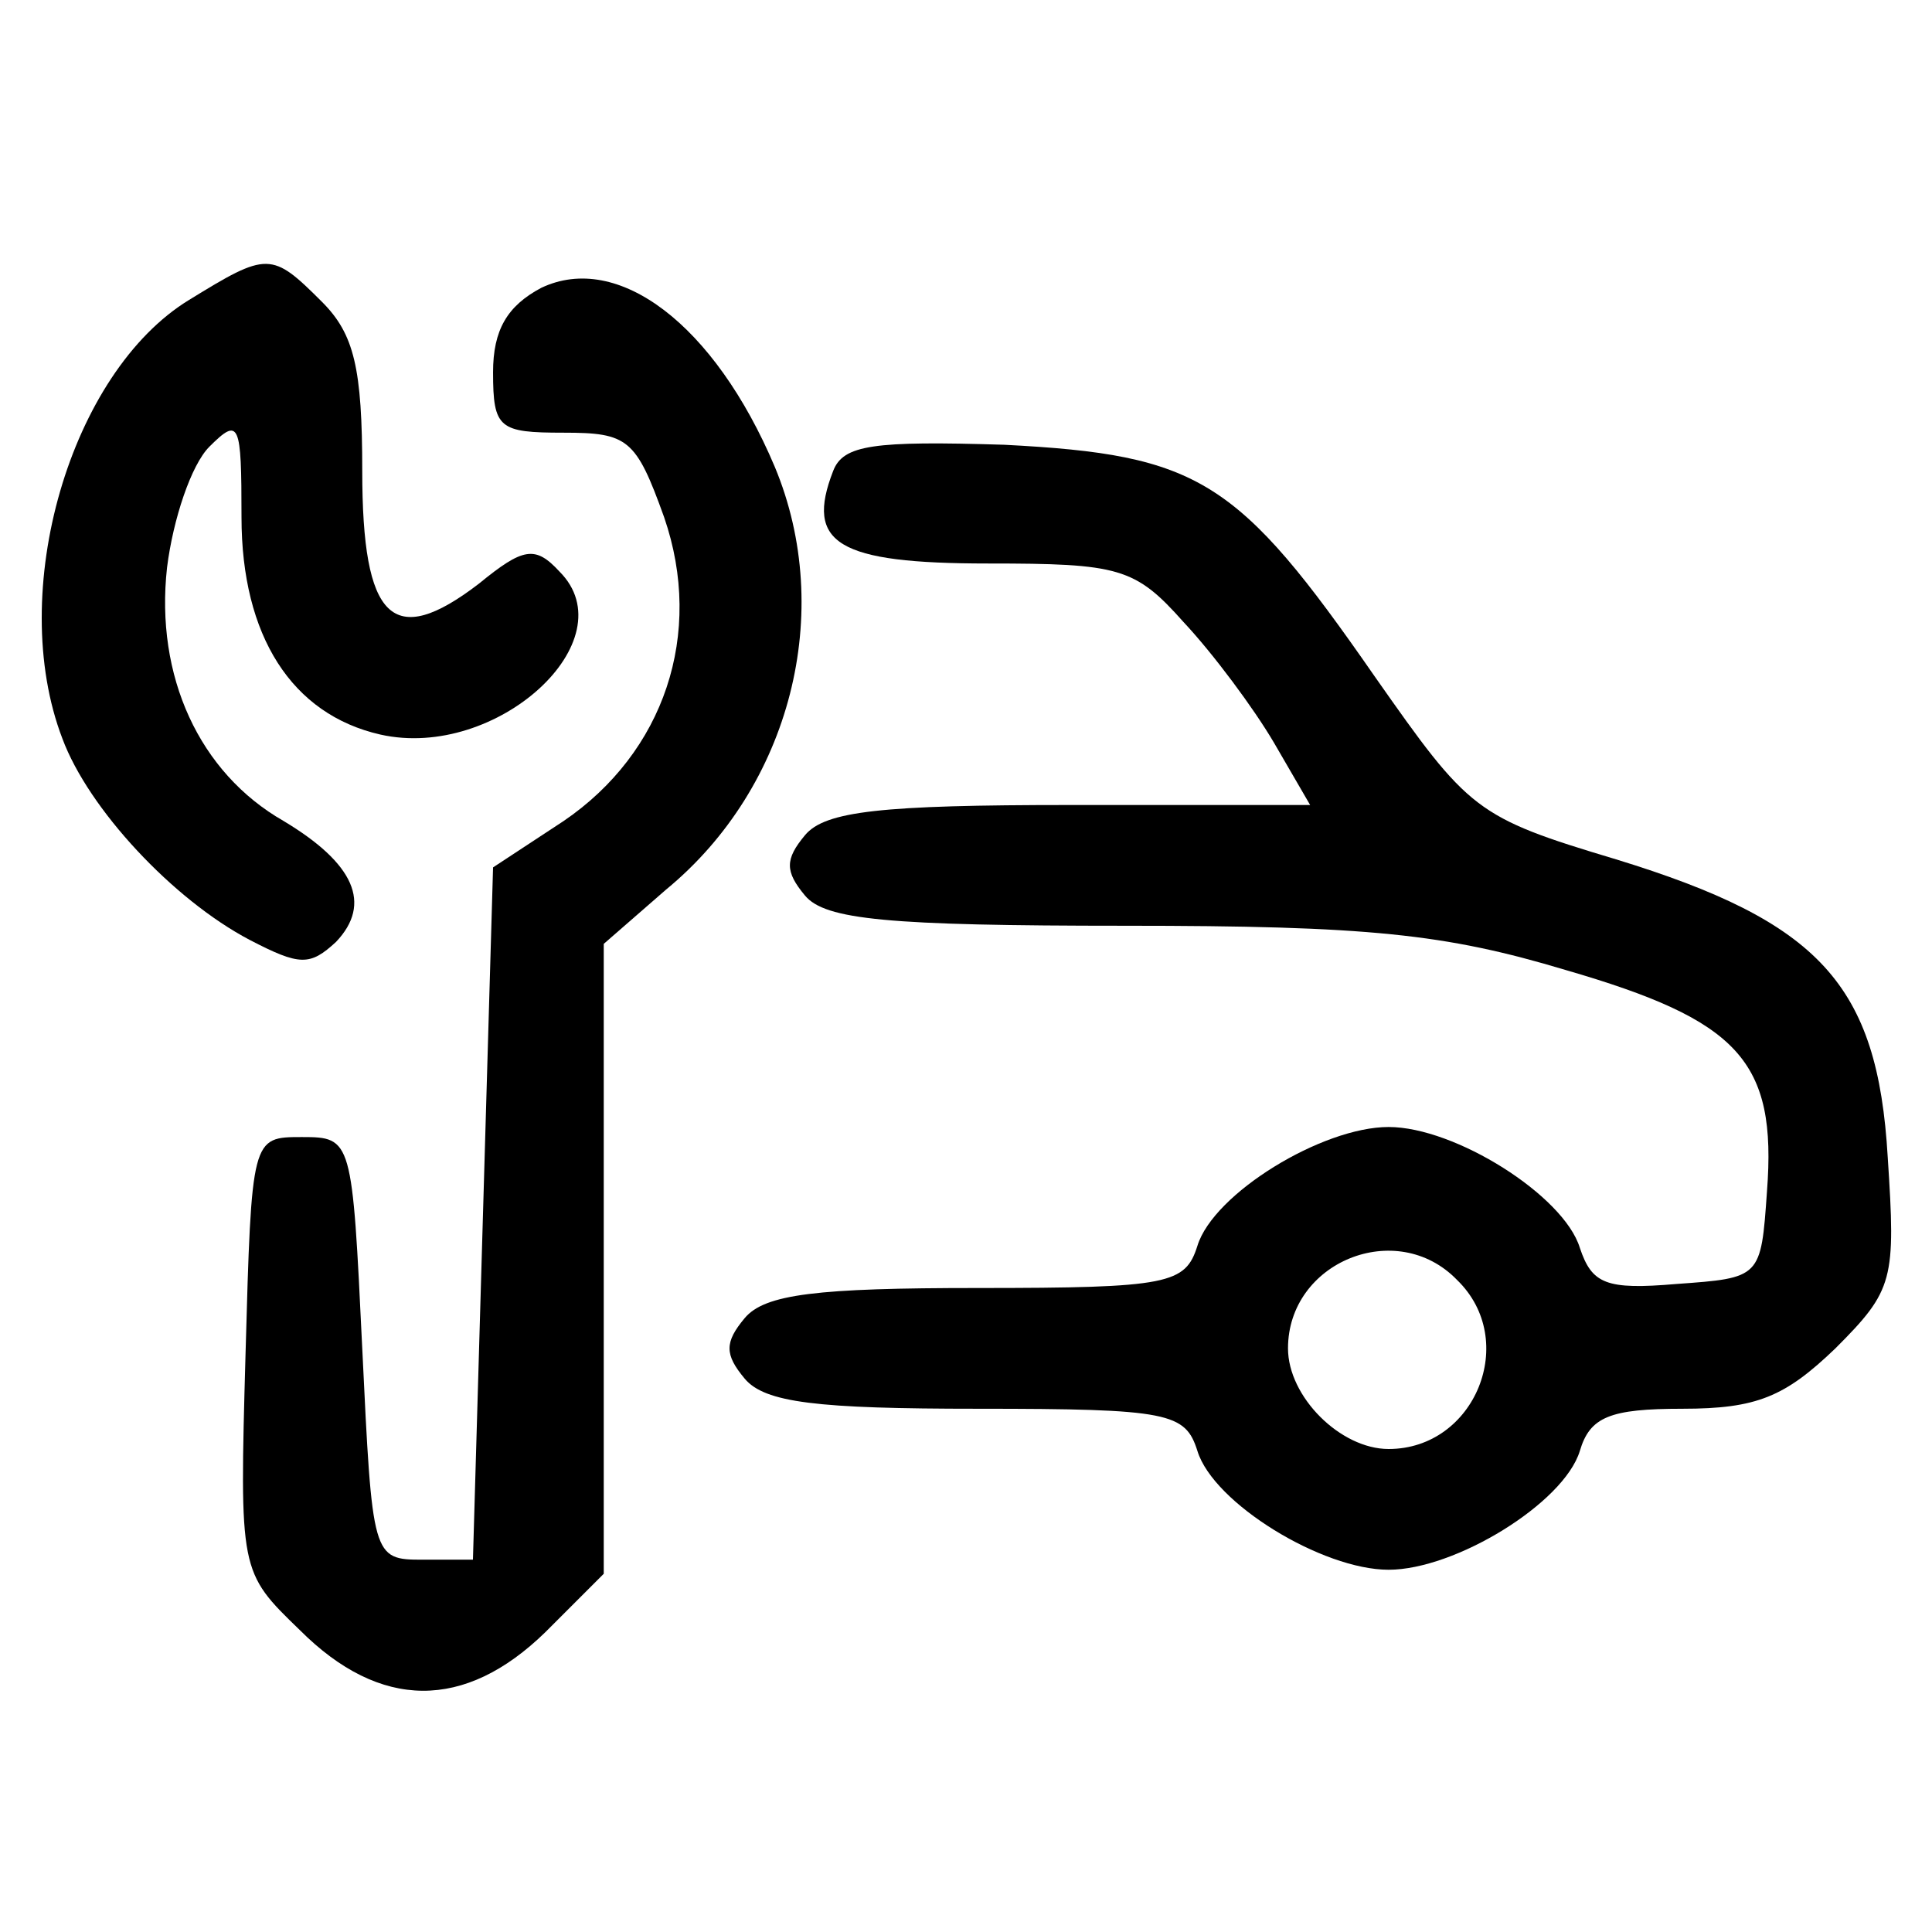<?xml version="1.0" encoding="UTF-8" standalone="no"?> <svg xmlns="http://www.w3.org/2000/svg" version="1.0" width="96pt" height="96pt" viewBox="0 0 96 96" preserveAspectRatio="xMidYMid meet"><g transform="translate(0,96) scale(0.1,-0.1)" fill="#000000" stroke="none"><path d="M94 811 c-59 -36 -91 -145 -63 -218 13 -35 55 -80 93 -100 25 -13 30 -13 43 -1 18 19 9 39 -26 60 -42 24 -64 72 -58 126 3 24 12 51 21 60 15 15 16 12 16 -35 0 -59 25 -98 69 -108 58 -13 123 47 89 81 -12 13 -18 12 -40 -6 -43 -33 -58 -18 -58 56 0 51 -4 68 -20 84 -25 25 -27 25 -66 1z"></path><path d="M269 817 c-17 -9 -24 -21 -24 -42 0 -28 3 -30 35 -30 32 0 36 -3 50 -42 20 -58 0 -117 -50 -151 l-35 -23 -5 -172 -5 -172 -25 0 c-25 0 -25 1 -30 105 -5 104 -5 105 -30 105 -25 0 -25 0 -28 -108 -3 -108 -3 -108 27 -137 40 -40 82 -40 122 -1 l29 29 0 157 0 156 31 27 c62 51 84 138 54 210 -30 71 -78 107 -116 89z"></path><path d="M414 726 c-14 -36 2 -46 77 -46 65 0 73 -2 97 -29 15 -16 35 -43 45 -60 l18 -31 -119 0 c-94 0 -122 -3 -132 -15 -10 -12 -10 -18 0 -30 10 -12 41 -15 159 -15 121 0 159 -4 219 -22 86 -25 105 -45 100 -110 -3 -43 -3 -43 -45 -46 -35 -3 -42 0 -48 18 -8 26 -62 60 -95 60 -33 0 -87 -33 -95 -59 -6 -19 -14 -21 -109 -21 -80 0 -106 -3 -116 -15 -10 -12 -10 -18 0 -30 10 -12 36 -15 116 -15 95 0 103 -2 109 -21 8 -26 62 -59 95 -59 33 0 87 33 95 59 5 17 15 21 51 21 37 0 51 6 76 30 29 29 30 34 26 95 -5 86 -34 117 -135 148 -70 21 -73 24 -120 91 -68 98 -87 110 -184 115 -65 2 -80 0 -85 -13z m310 -402 c31 -30 9 -84 -34 -84 -24 0 -50 26 -50 50 0 43 54 65 84 34z"></path></g></svg> 